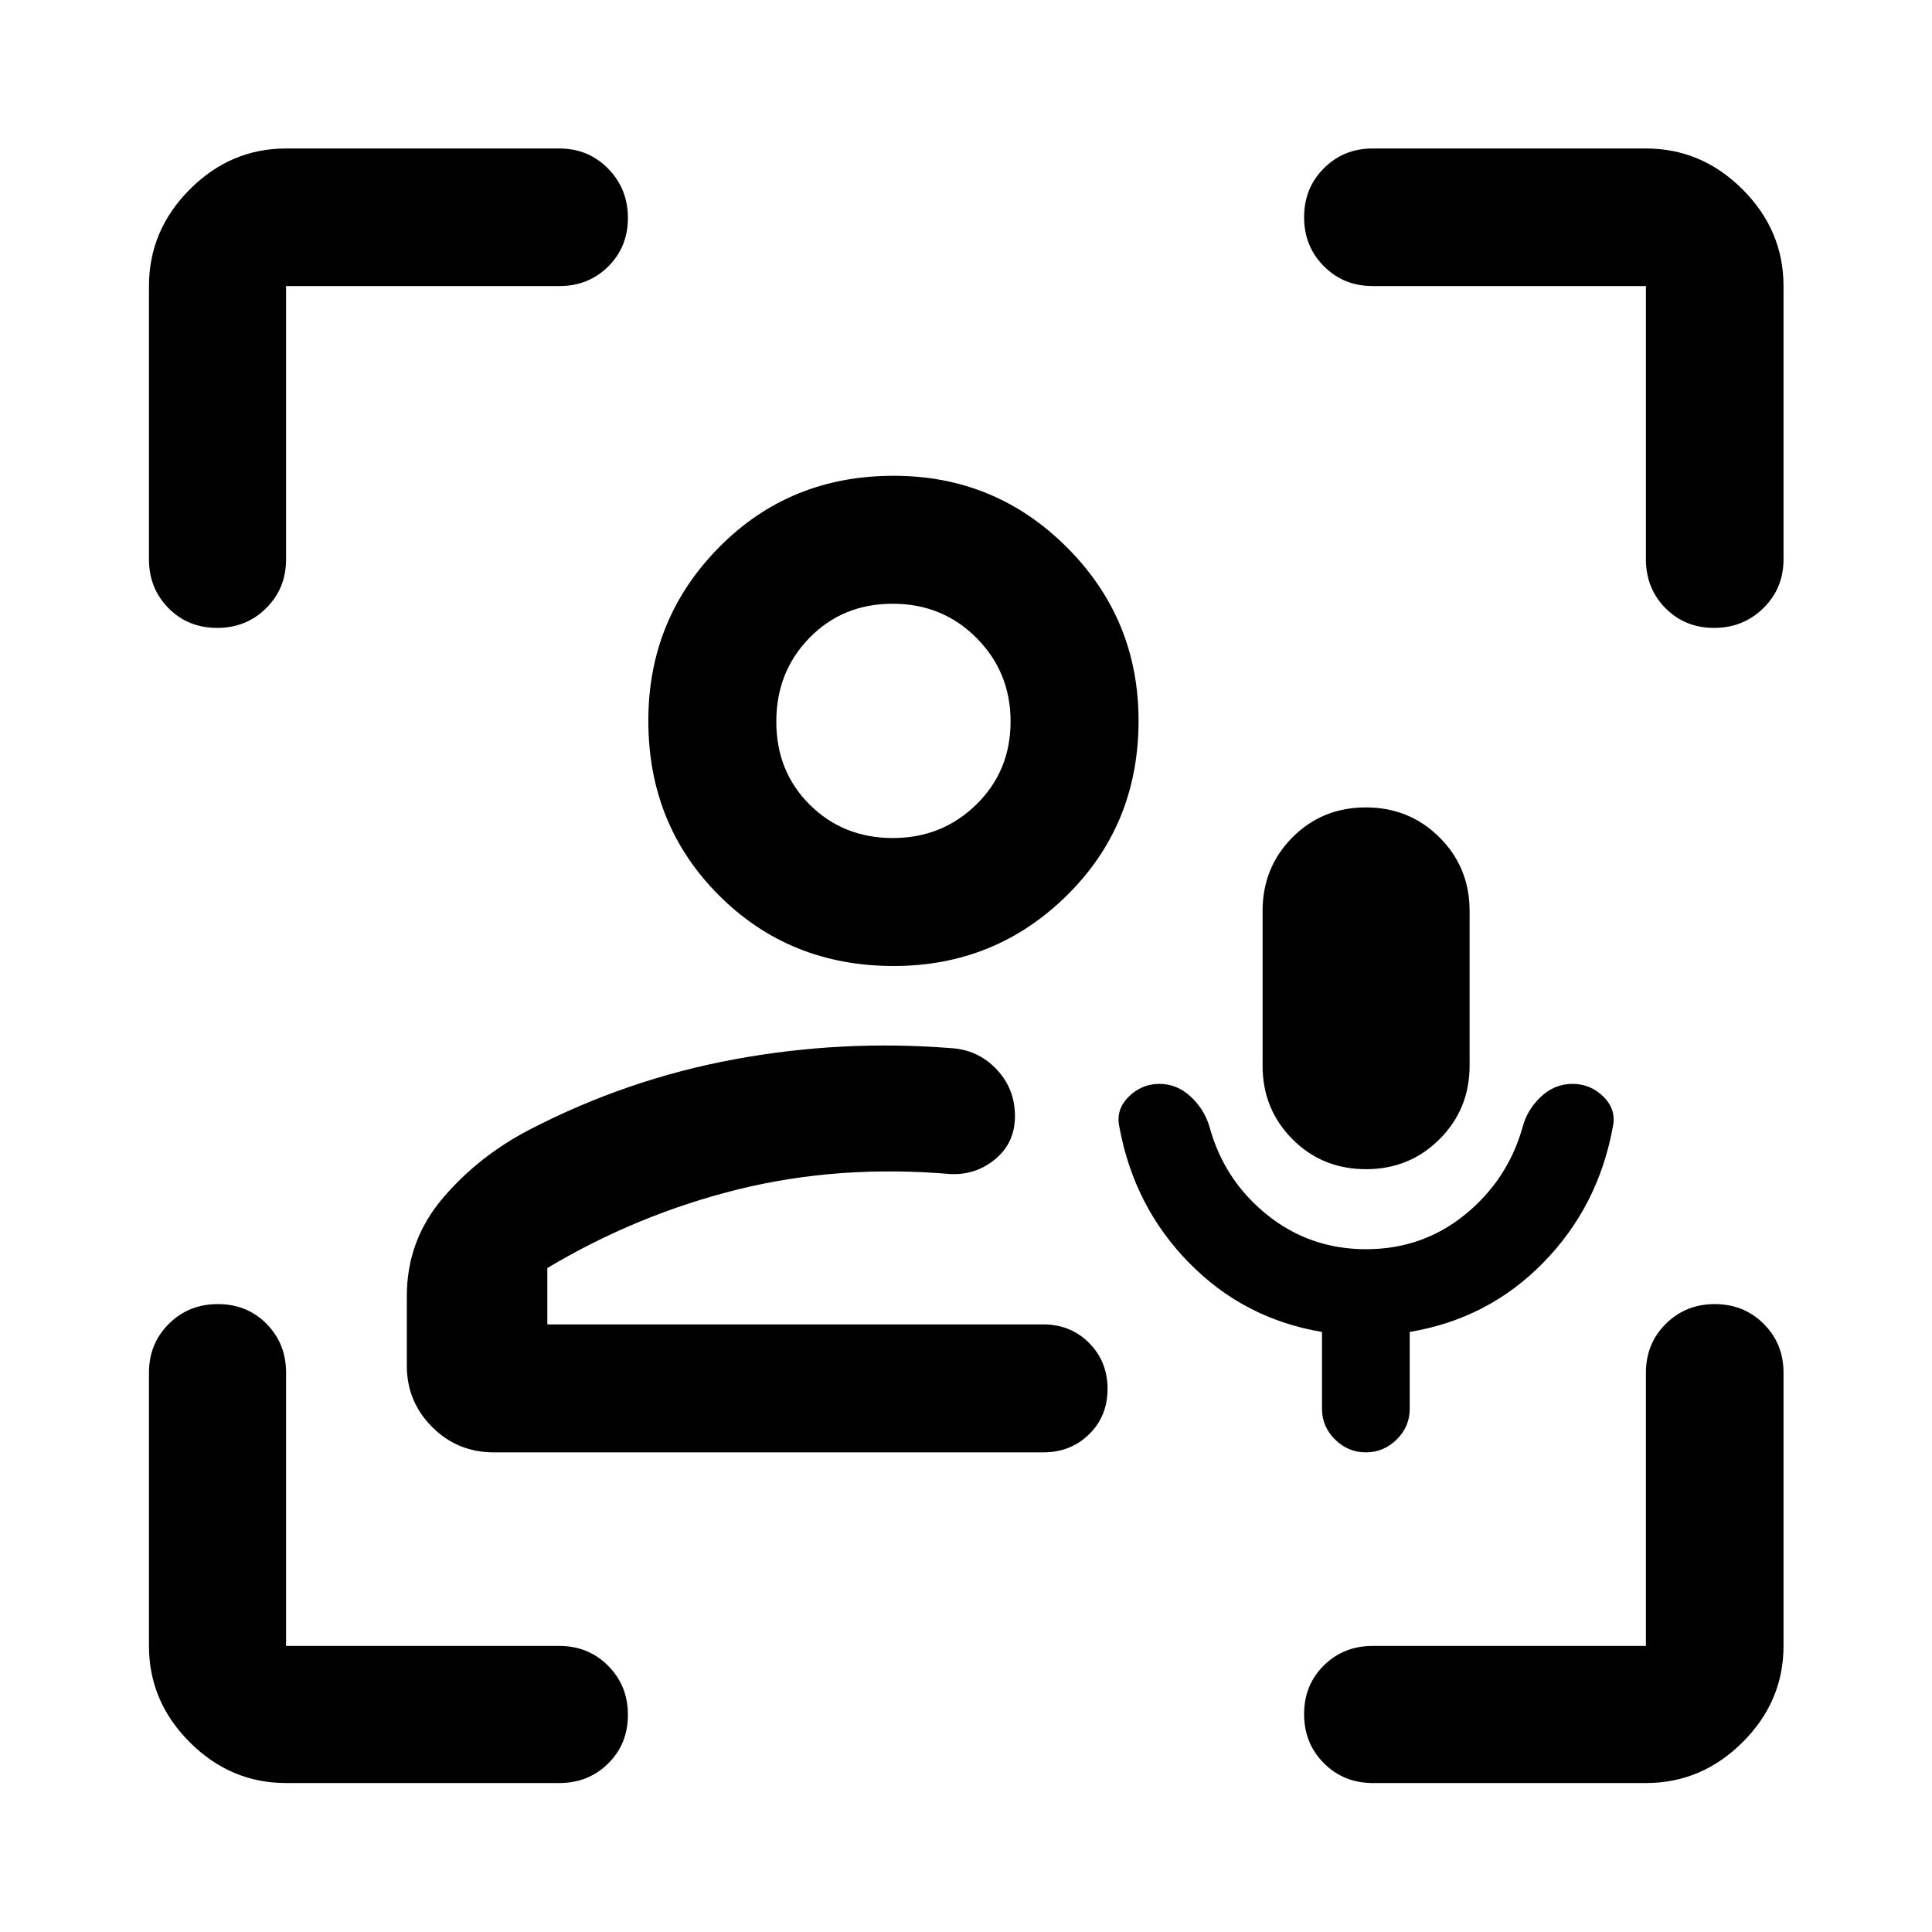 <svg xmlns="http://www.w3.org/2000/svg" width="48" height="48" viewBox="0 -960 960 960"><path d="M520.89-301.91Zm-275.48 63.58q-18.11 0-30.68-12.61-12.58-12.62-12.58-30.41V-316q0-27.52 17.74-48.48 17.74-20.95 43.22-34.19 48.32-25.05 101.65-34.93 53.33-9.88 107.65-5.6 13.48.77 22.7 10.45 9.22 9.69 9.22 23.33 0 13.12-9.6 21.23-9.6 8.1-22.32 7.58-55.69-4.76-105.74 7.63-50.04 12.39-94.71 39.07v28h246.45q13.57 0 22.74 9.2 9.18 9.21 9.18 22.82t-9.18 22.59q-9.17 8.97-22.74 8.97h-273ZM444.07-480q-51.72 0-86.82-35.1-35.1-35.1-35.1-86.81 0-50.52 35.1-86.1 35.1-35.58 86.82-35.58 50.51 0 86.09 35.58 35.58 35.58 35.58 86.1 0 51.71-35.58 86.81T444.07-480Zm-.4-63.59q24.44 0 41.46-16.65 17.02-16.66 17.02-41.28 0-24.44-16.9-41.46Q468.36-660 443.57-660t-41.31 16.9q-16.52 16.9-16.52 41.68 0 24.79 16.65 41.31 16.66 16.52 41.28 16.52Zm.4-58.32ZM678.8-339.28q28 0 49.14-17.17 21.14-17.18 28.58-43.31 2.24-8.72 9.06-15.2 6.82-6.47 15.81-6.47 9 0 15.48 6.5t4.48 15.17q-7.28 39.44-34.6 67.27-27.32 27.84-66.27 34.32V-260q0 8.91-6.48 15.29-6.48 6.38-15.32 6.38-8.83 0-15.31-6.38T656.89-260v-38.17q-38.72-6.48-66.03-34.32-27.32-27.83-34.6-67.27-2-8.67 4.47-15.17 6.46-6.5 15.44-6.5 8.72 0 15.6 6.45 6.87 6.45 9.32 15.22 7.24 26.24 28.48 43.36 21.23 17.12 49.23 17.12Zm0-39.76q-21.8 0-36.61-14.92-14.82-14.92-14.82-36.52v-76.89q0-21.6 14.82-36.52Q657-558.8 678.68-558.8q21.69 0 36.62 14.91 14.94 14.92 14.94 36.52v76.89q0 21.6-14.92 36.52-14.91 14.92-36.52 14.92ZM142.15-74.02q-27.6 0-47.86-20.27-20.27-20.26-20.27-47.86v-135.78q0-14.43 9.87-24.25t24.37-9.82q14.5 0 24.2 9.82 9.69 9.82 9.69 24.25v135.78h135.78q14.43 0 24.25 9.87t9.82 24.37q0 14.5-9.82 24.19-9.82 9.7-24.25 9.7H142.15ZM74.02-682.07v-135.78q0-27.7 20.27-48.03 20.26-20.34 47.86-20.34h135.78q14.43 0 24.25 10.01 9.82 10.02 9.82 24.49 0 14.48-9.82 24.18-9.82 9.69-24.25 9.69H142.15v135.78q0 14.43-9.87 24.25T107.91-648q-14.5 0-24.19-9.82-9.7-9.82-9.7-24.25ZM817.85-74.02H682.07q-14.43 0-24.25-9.87T648-108.26q0-14.5 9.82-24.2 9.82-9.69 24.25-9.69h135.78v-135.78q0-14.43 9.87-24.25t24.35-9.82q14.48 0 24.31 9.82 9.84 9.82 9.84 24.25v135.78q0 27.6-20.34 47.86-20.33 20.27-48.03 20.27Zm0-608.05v-135.78H682.07q-14.43 0-24.25-9.87T648-852.07q0-14.48 9.82-24.31 9.82-9.84 24.25-9.84h135.78q27.7 0 48.03 20.34 20.34 20.33 20.34 48.03v135.78q0 14.43-10.01 24.25-10.02 9.82-24.49 9.82-14.48 0-24.18-9.82-9.69-9.82-9.69-24.25Z"/></svg>